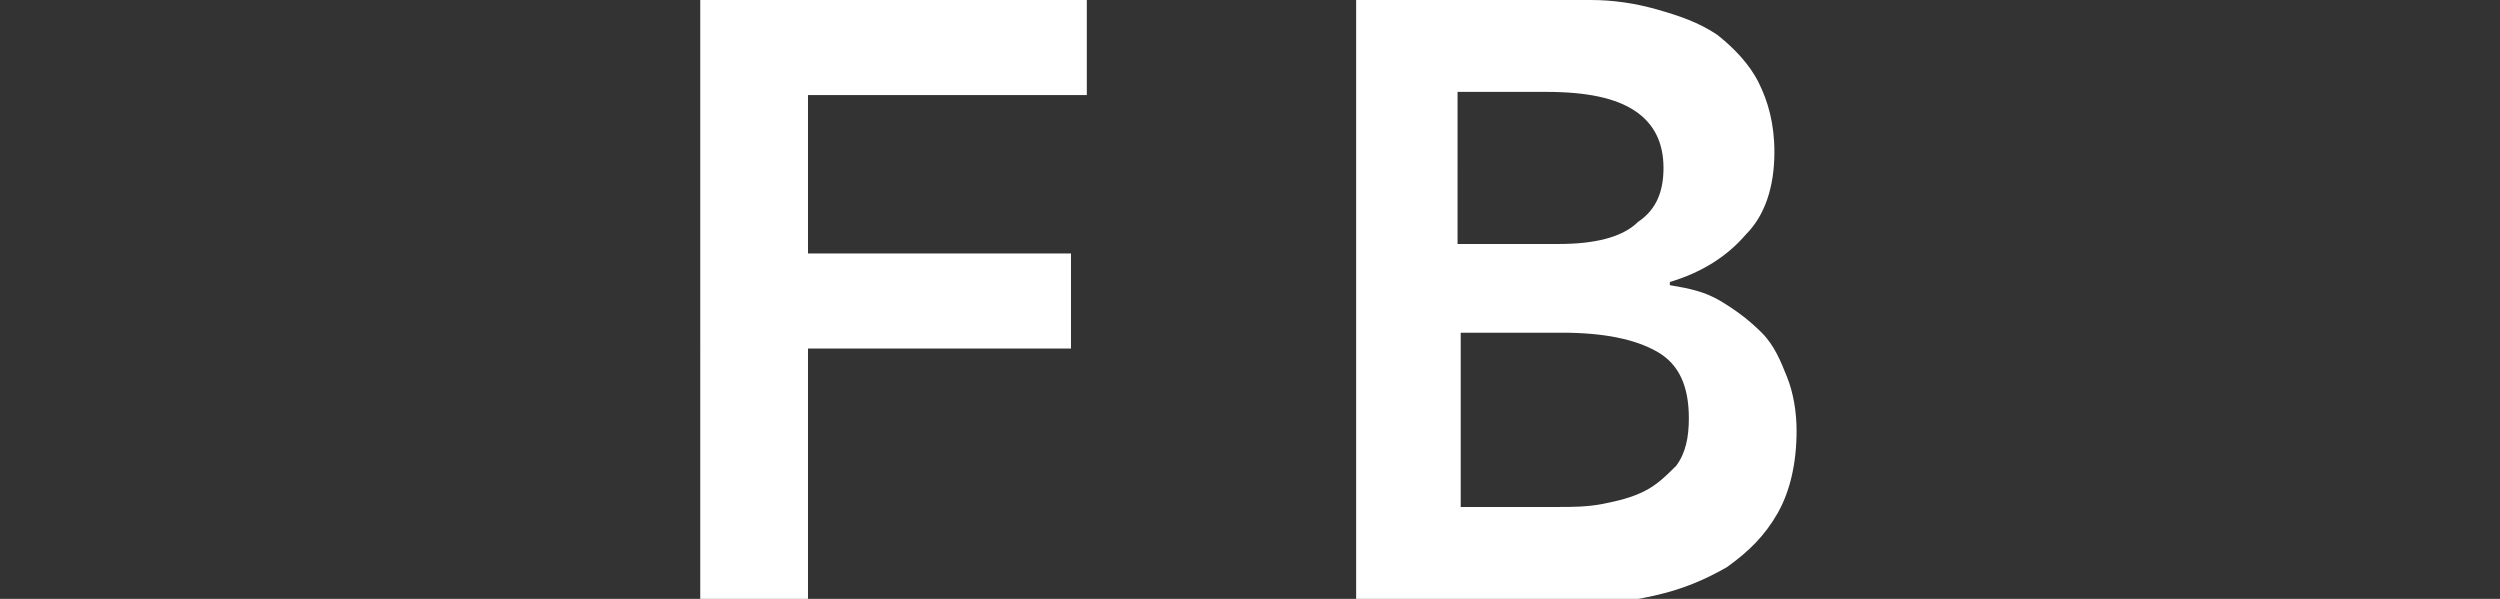 <?xml version="1.0" encoding="utf-8"?>
<!-- Generator: Adobe Illustrator 24.3.0, SVG Export Plug-In . SVG Version: 6.00 Build 0)  -->
<svg version="1.1" id="圖層_1" xmlns="http://www.w3.org/2000/svg" xmlns:xlink="http://www.w3.org/1999/xlink" x="0px" y="0px"
	 width="78.9px" height="18.9px" viewBox="0 0 78.9 18.9" style="enable-background:new 0 0 78.9 18.9;" xml:space="preserve">
<rect x="0" y="0" width="78.9" height="18.9" fill="#333333" stroke="none"/>
<style type="text/css">
	.st0{fill:#FFFFFF;}
</style>
<g>
	<g>
		<path class="st0" d="M22.1,0h12.2v3h-8.8v5h8.3v3h-8.3v7.9h-3.4V0z"/>
		<path class="st0" d="M42.8,0h7.4c0.7,0,1.4,0.1,2.1,0.3c0.7,0.2,1.3,0.4,1.9,0.8c0.5,0.4,1,0.9,1.3,1.5C55.8,3.2,56,3.9,56,4.8
			c0,1.1-0.3,2-0.9,2.6c-0.6,0.7-1.4,1.2-2.4,1.5V9c0.6,0.1,1.1,0.2,1.6,0.5c0.5,0.3,0.9,0.6,1.3,1c0.4,0.4,0.6,0.9,0.8,1.4
			s0.3,1.1,0.3,1.7c0,1-0.2,1.9-0.6,2.6c-0.4,0.7-0.9,1.2-1.6,1.7c-0.7,0.4-1.4,0.7-2.3,0.9c-0.9,0.2-1.7,0.3-2.6,0.3h-6.8V0z
			 M46.1,7.7h3.1c1.1,0,2-0.2,2.5-0.7c0.6-0.4,0.8-1,0.8-1.7c0-0.8-0.3-1.4-0.9-1.8c-0.6-0.4-1.5-0.6-2.8-0.6h-2.8V7.7z M46.1,16
			h3.1c0.4,0,0.9,0,1.4-0.1c0.5-0.1,0.9-0.2,1.3-0.4s0.7-0.5,1-0.8c0.3-0.4,0.4-0.9,0.4-1.5c0-1-0.3-1.7-1-2.1
			c-0.7-0.4-1.7-0.6-3-0.6h-3.2V16z"/>
	</g>
</g>
</svg>
